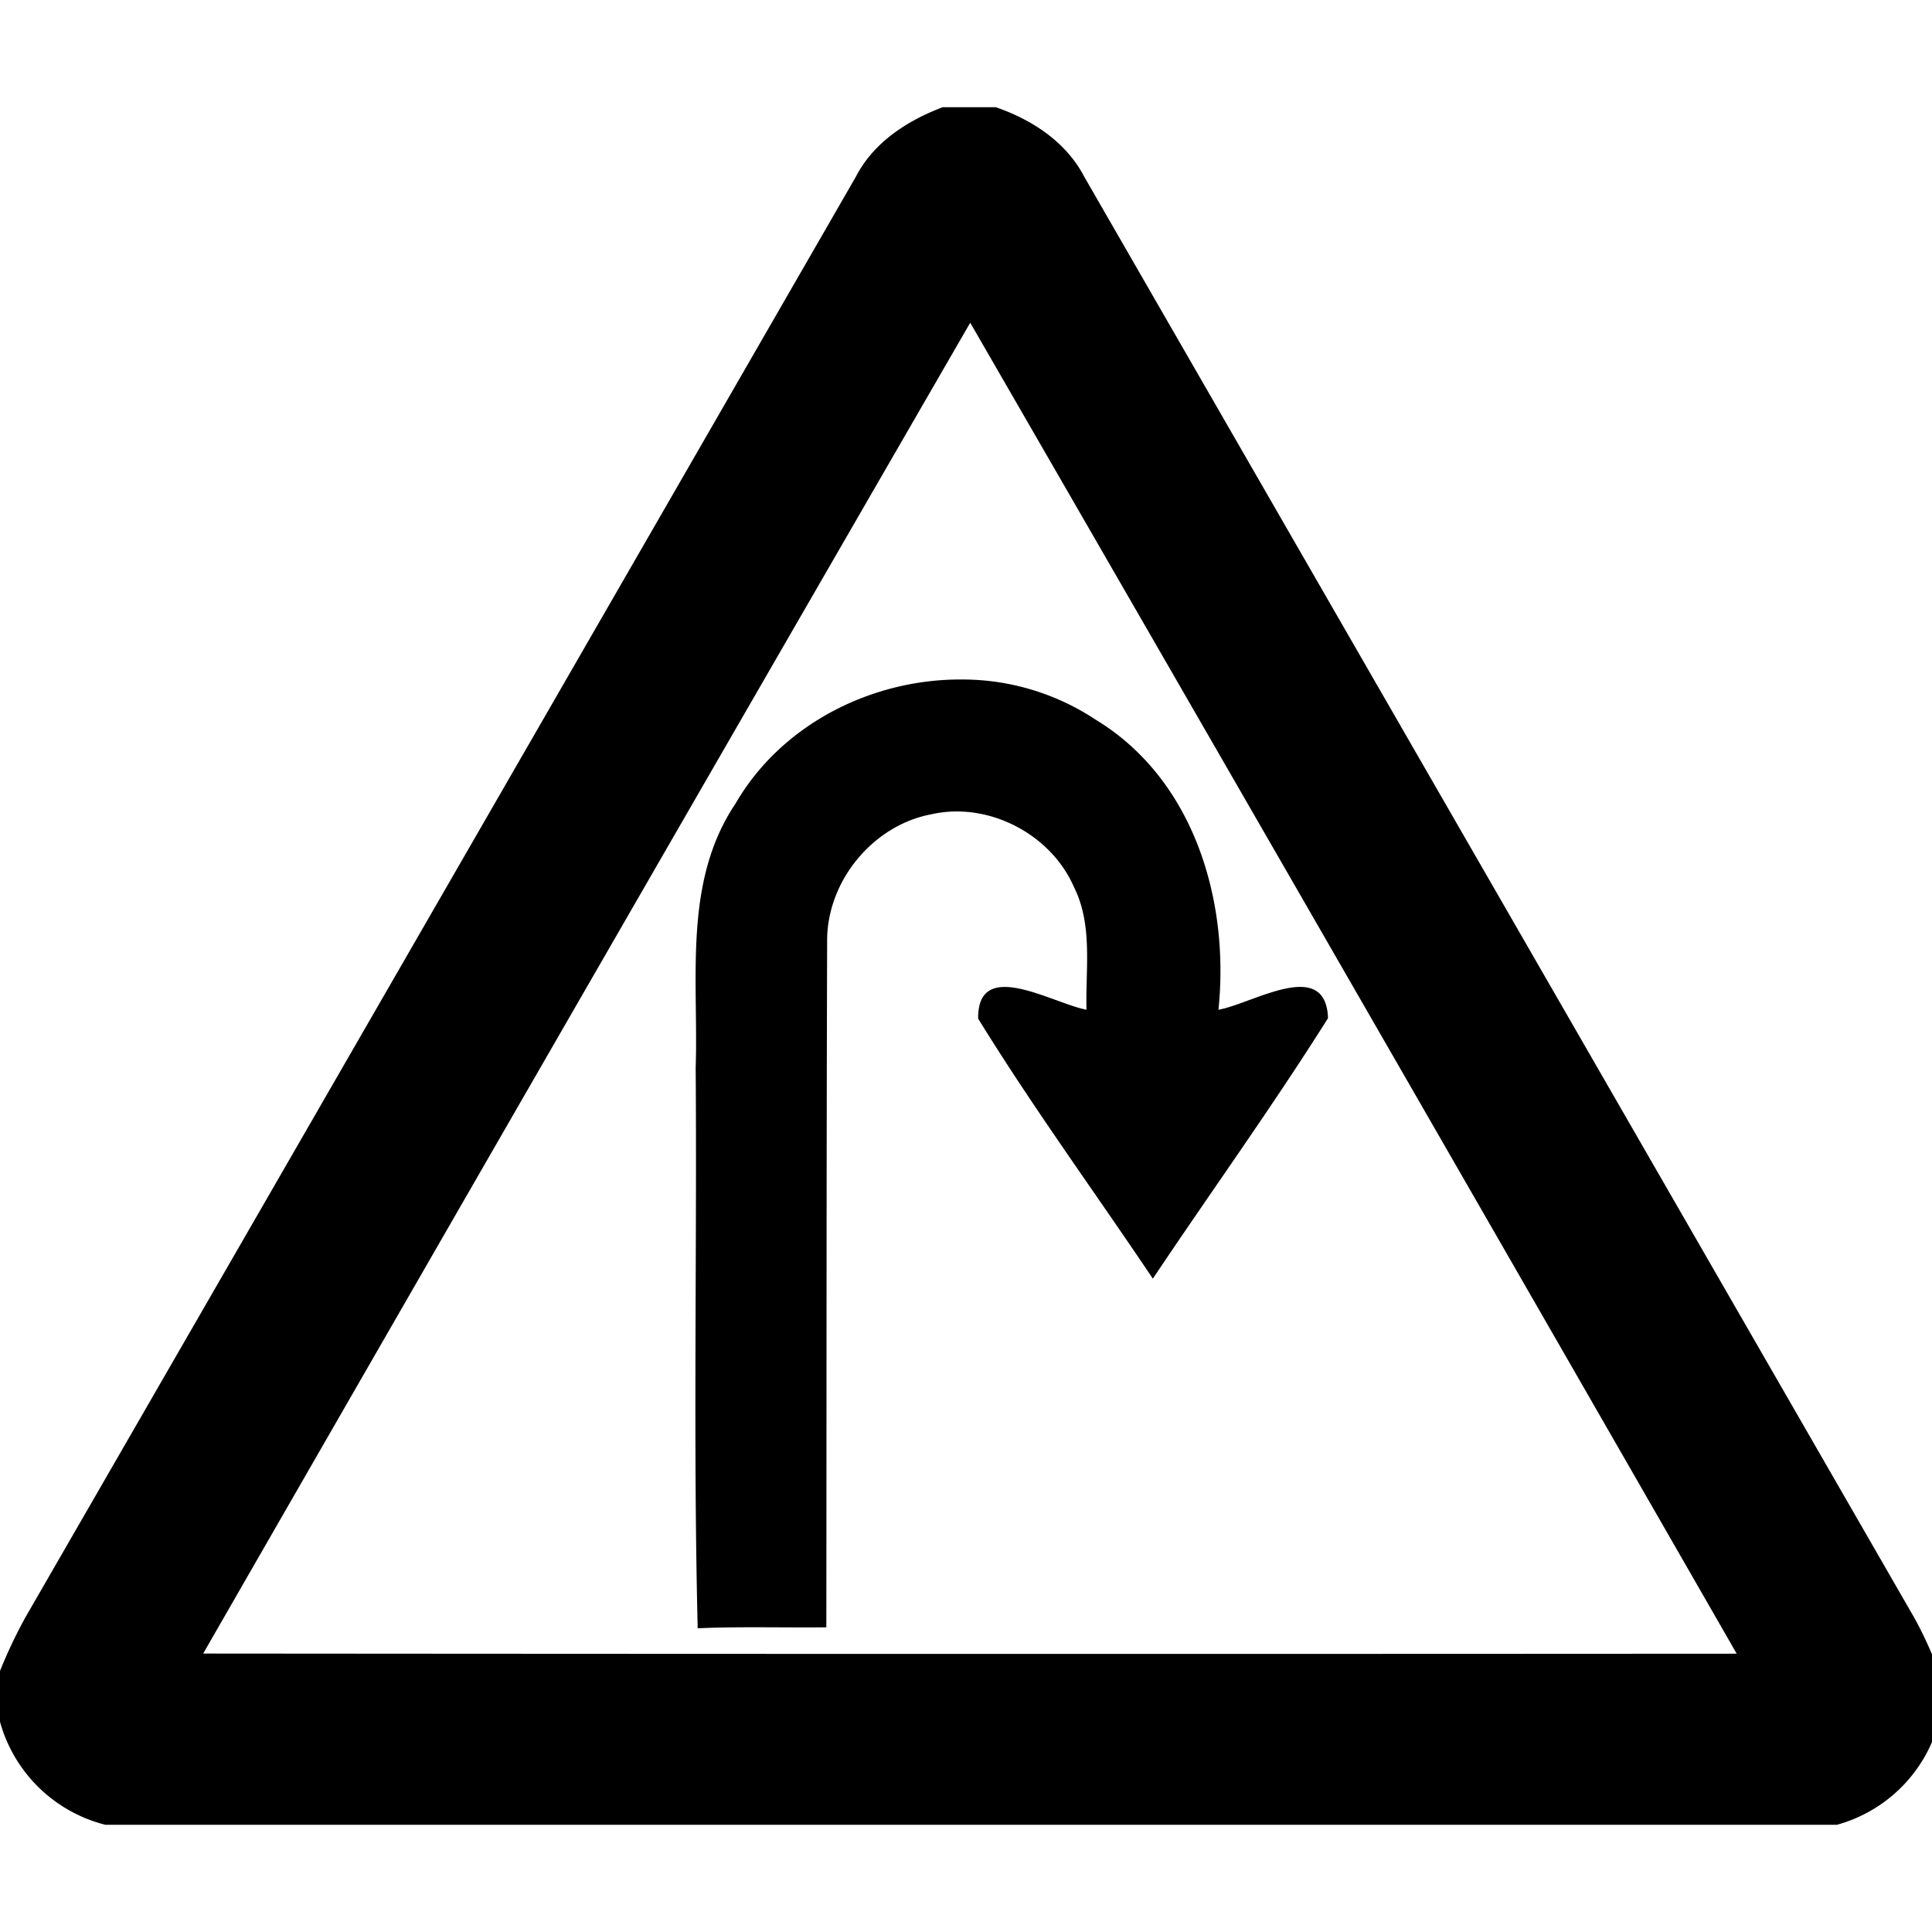<svg xmlns="http://www.w3.org/2000/svg" width="24" height="24"><path d="m11.707 1.332-.002.002c-.439.167-.854.436-1.074.863Q5.475 11.147.314 20.094q-.178.324-.316.668v.619a1.82 1.82 0 0 0 1.31 1.287H22.82a1.81 1.81 0 0 0 1.285-1.352v-.49a4.7 4.7 0 0 0-.324-.728L13.471 2.199c-.225-.434-.648-.711-1.1-.867zm.346 2.678a8221 8221 0 0 1 9.521 16.533q-9.526.006-19.05-.002A8510 8510 0 0 1 12.052 4.01m-.104 4.431c-1.116-.007-2.24.554-2.812 1.543-.653.972-.458 2.179-.494 3.28.017 2.32-.032 4.644.025 6.963.531-.023 1.066-.006 1.598-.012.003-2.842.001-5.684.01-8.526-.004-.74.567-1.438 1.296-1.574.704-.159 1.48.243 1.768.9.24.475.144 1.02.158 1.528-.42-.077-1.356-.658-1.346.111.68 1.103 1.448 2.154 2.17 3.23.722-1.08 1.484-2.136 2.176-3.236-.026-.764-.94-.177-1.361-.105.14-1.357-.305-2.862-1.524-3.602a3 3 0 0 0-1.664-.5"/></svg>
